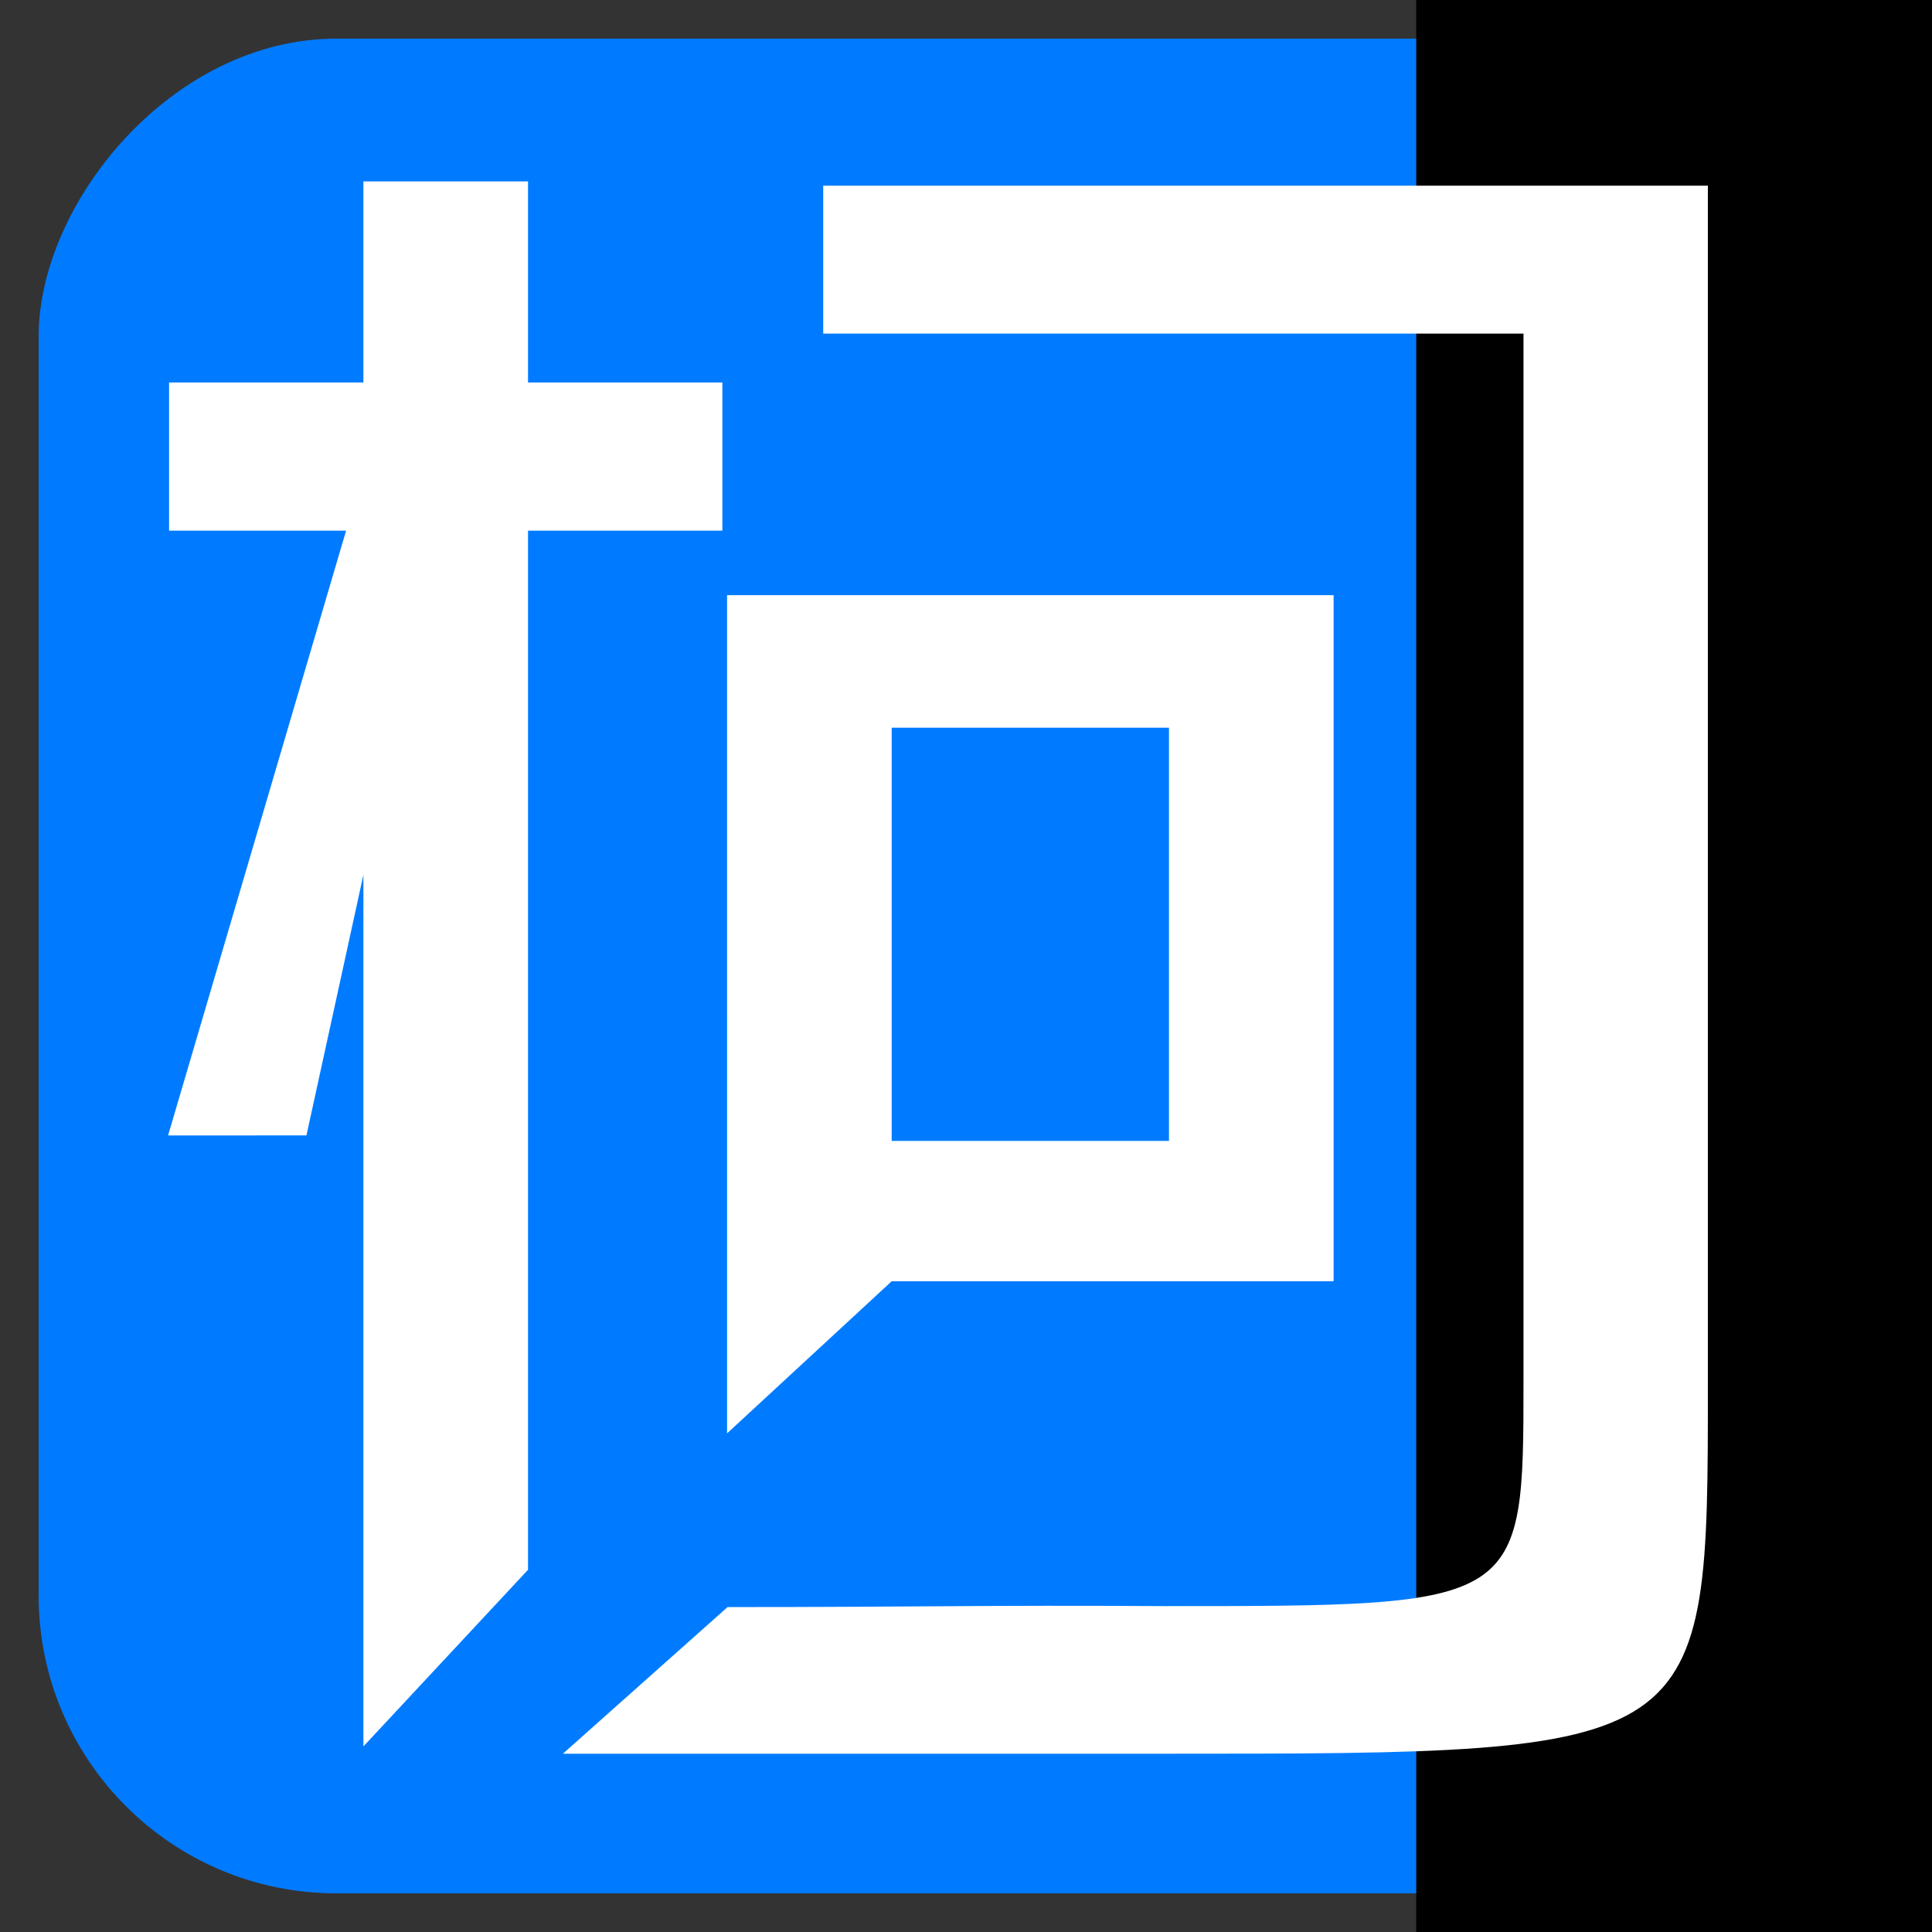 <?xml version="1.0" encoding="UTF-8" standalone="no"?>
<!-- Created with Inkscape (http://www.inkscape.org/) -->

<svg
   xmlns:osb="http://www.openswatchbook.org/uri/2009/osb"
   xmlns:dc="http://purl.org/dc/elements/1.1/"
   xmlns:cc="http://creativecommons.org/ns#"
   xmlns:rdf="http://www.w3.org/1999/02/22-rdf-syntax-ns#"
   xmlns:svg="http://www.w3.org/2000/svg"
   xmlns="http://www.w3.org/2000/svg"
   xmlns:sodipodi="http://sodipodi.sourceforge.net/DTD/sodipodi-0.dtd"
   xmlns:inkscape="http://www.inkscape.org/namespaces/inkscape"
   width="500"
   height="500"
   viewBox="0 0 132.292 132.292"
   version="1.1"
   id="svg8"
   sodipodi:docname="kejie.svg"
   inkscape:version="0.92.4 (5da689c313, 2019-01-14)">
  <rect x="0" y="0" width="132.292" height="132.292" fill="#333333" stroke="none"/>
  <defs
     id="defs2">
    <linearGradient
       id="linearGradient844"
       osb:paint="solid">
      <stop
         style="stop-color:#007bff;stop-opacity:1;"
         offset="0"
         id="stop842" />
    </linearGradient>
    <filter
       inkscape:label="Frost"
       inkscape:menu="Overlays"
       inkscape:menu-tooltip="Flake-like white splotches"
       style="color-interpolation-filters:sRGB;"
       id="filter5501">
      <feTurbulence
         type="fractalNoise"
         numOctaves="5"
         baseFrequency="0.143"
         id="feTurbulence5483" />
      <feColorMatrix
         values="1 0 0 0 0 0 1 0 0 0 0 0 1 0 0 0 0 0 5 -3"
         id="feColorMatrix5485" />
      <feComposite
         operator="in"
         in2="SourceAlpha"
         id="feComposite5487" />
      <feMorphology
         operator="dilate"
         radius="2.7"
         result="result3"
         id="feMorphology5489" />
      <feTurbulence
         numOctaves="2"
         baseFrequency="0.121"
         result="result91"
         id="feTurbulence5491" />
      <feDisplacementMap
         in="result3"
         xChannelSelector="R"
         yChannelSelector="A"
         scale="10"
         result="result4"
         in2="result91"
         id="feDisplacementMap5493" />
      <feFlood
         flood-opacity="1"
         flood-color="rgb(255,255,255)"
         id="feFlood5495" />
      <feComposite
         result="result2"
         operator="in"
         in2="result4"
         id="feComposite5497" />
      <feComposite
         in="result2"
         operator="over"
         in2="SourceGraphic"
         id="feComposite5499" />
    </filter>
  </defs>
  <sodipodi:namedview
     id="base"
     pagecolor="#ffffff"
     bordercolor="#666666"
     borderopacity="1.0"
     inkscape:pageopacity="0.0"
     inkscape:pageshadow="2"
     inkscape:zoom="0.1767767"
     inkscape:cx="3162.2742"
     inkscape:cy="-1174.9477"
     inkscape:document-units="mm"
     inkscape:current-layer="layer1"
     showgrid="true"
     units="px"
     inkscape:window-width="1916"
     inkscape:window-height="1048"
     inkscape:window-x="0"
     inkscape:window-y="28"
     inkscape:window-maximized="0"
     showguides="true" />
  <g
     inkscape:label="Layer 1"
     inkscape:groupmode="layer"
     id="layer1"
     transform="translate(0,-164.708)">
    <rect
       style="opacity:1;fill:#007bff;fill-opacity:1;fill-rule:evenodd;stroke:none;stroke-width:1.808;stroke-linejoin:round;stroke-miterlimit:4;stroke-dasharray:none;stroke-opacity:1;paint-order:stroke fill markers"
       id="rect840"
       width="127"
       height="127"
       x="-129.646"
       y="167.354"
       transform="scale(-1,1)"
       ry="20.393" />
    <flowRoot
       xml:space="preserve"
       id="flowRoot4530"
       style="fill:black;fill-opacity:1;stroke:none;font-family:sans-serif;font-style:normal;font-weight:normal;font-size:40px;line-height:1.25;letter-spacing:0px;word-spacing:0px"><flowRegion
         id="flowRegion4532"><rect
           id="rect4534"
           width="316.178"
           height="206.071"
           x="96.975"
           y="140.386" /></flowRegion><flowPara
         id="flowPara4536" /></flowRoot>    <g
       id="g5752"
       transform="matrix(1.582,0,0,1.483,-29.876,-107.612)">
      <g
         transform="matrix(1.875,0,0,1.875,-58.781,-209.319)"
         id="text4540"
         style="font-style:normal;font-weight:normal;font-size:49.149px;line-height:1.25;font-family:sans-serif;letter-spacing:0px;word-spacing:0px;fill:#ffffff;fill-opacity:1;stroke:none;stroke-width:0;stroke-miterlimit:4;stroke-dasharray:none;stroke-opacity:1"
         aria-label="柯">
        <path
           sodipodi:nodetypes="ccccccccccccccccccccccccccccc"
           inkscape:connector-curvature="0"
           id="path4575"
           style="font-style:normal;font-variant:normal;font-weight:normal;font-stretch:normal;font-family:'Droid Sans Fallback';-inkscape-font-specification:'Droid Sans Fallback';opacity:1;fill:#ffffff;fill-opacity:1;stroke:none;stroke-width:0.626;stroke-linejoin:round;stroke-miterlimit:4;stroke-dasharray:none;stroke-opacity:1;paint-order:stroke fill markers"
           d="m 45.325,218.991 h 4.486 v -4.952 h 3.8 v 4.952 h 4.486 v 3.648 h -4.486 v 2.549 5.184 17.856 l -3.8,4.35 0,-21.464 -1.315,6.418 H 45.302 l 4.109,-14.893 h -4.086 z m 26.882,5.237 v 16.895 l -10.201,-10e-6 -3.8,3.746 -1.19e-4,-20.641 z m -10.201,13.439 h 6.401 v -10.175 h -6.401 z" />
      </g>
      <g
         id="text4597"
         style="font-style:normal;font-variant:normal;font-weight:normal;font-stretch:normal;font-size:34.374px;line-height:1.25;font-family:'VL Gothic';-inkscape-font-specification:'VL Gothic';letter-spacing:0px;word-spacing:0px;fill:#ffffff;fill-opacity:1;stroke:none;stroke-width:0;stroke-miterlimit:4;stroke-dasharray:none;stroke-opacity:1"
         transform="matrix(2.215,0,0,1.588,-60.021,-209.319)"
         aria-label="J">
        <path
           sodipodi:nodetypes="ccccccccccc"
           inkscape:connector-curvature="0"
           id="path4602"
           style="font-style:normal;font-variant:normal;font-weight:normal;font-stretch:normal;font-size:64.166px;font-family:'VL Gothic';-inkscape-font-specification:'VL Gothic';opacity:1;fill:#ffffff;fill-opacity:1;stroke:none;stroke-width:0.626;stroke-linejoin:round;stroke-miterlimit:4;stroke-dasharray:none;stroke-opacity:1;paint-order:stroke fill markers"
           d="m 68.997,252.846 v 34.844 c 0,10.745 0.004,10.749 -10.621,10.749 h -11.753 l 3.218,-4.264 c 3.81,0 4.966,-0.06 8.534,-0.028 7.019,0 7.019,0.009 7.019,-6.585 V 257.147 H 51.71 v -4.301 z" />
      </g>
    </g>
  </g>
</svg>
